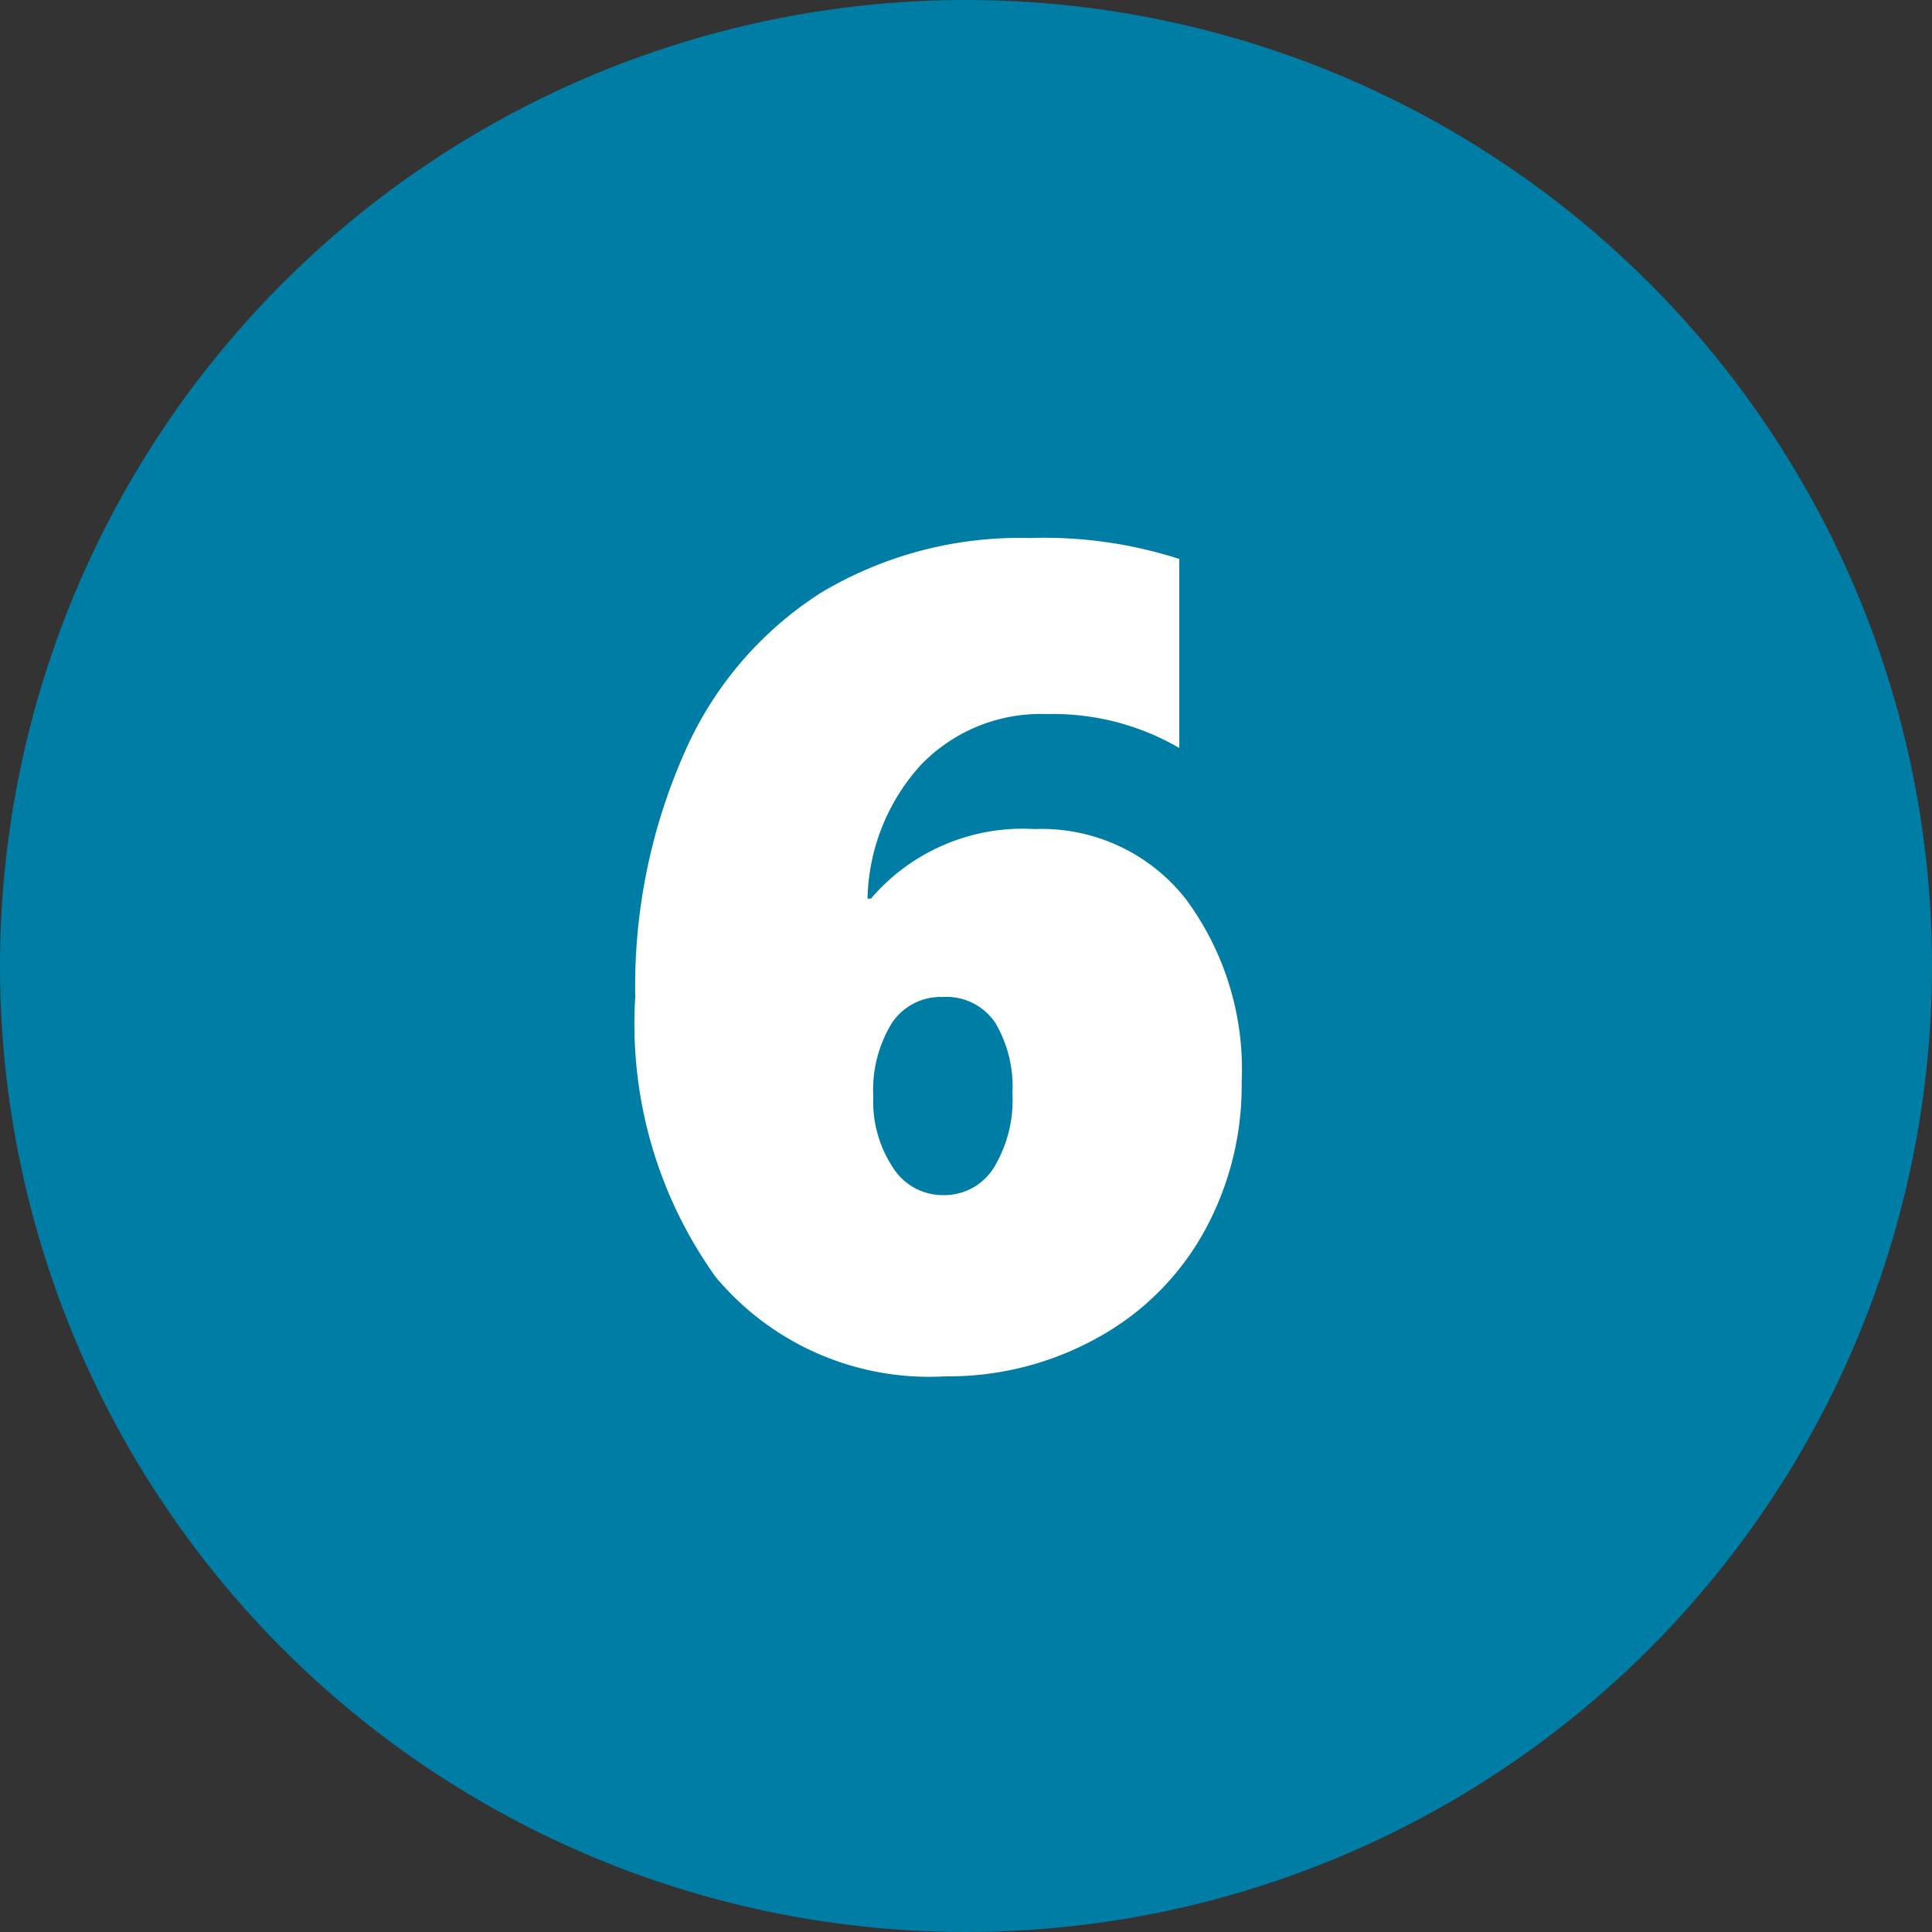 <svg xmlns="http://www.w3.org/2000/svg" width="25" height="25" viewBox="0 0 25 25">
  <rect x="0" y="0" width="25" height="25" fill="#333333" stroke="none"/>
  <g id="Plan_de_travail_9_copie_10" data-name="Plan de travail 9 copie 10" transform="translate(-13 -12)">
    <circle id="Ellipse_177" data-name="Ellipse 177" cx="12.5" cy="12.5" r="12.5" transform="translate(13 12)" fill="#007da5"/>
    <path id="Tracé_200" data-name="Tracé 200" d="M8.547-3.633A3.9,3.9,0,0,1,8.06-1.7,3.5,3.5,0,0,1,6.683-.33a3.972,3.972,0,0,1-1.974.5A3.6,3.6,0,0,1,1.743-1.113,5.615,5.615,0,0,1,.7-4.739a7.469,7.469,0,0,1,.63-3.146A4.669,4.669,0,0,1,3.1-9.968a5.009,5.009,0,0,1,2.706-.71,5.691,5.691,0,0,1,1.934.271v2.446A3.243,3.243,0,0,0,6.028-8.4a2.152,2.152,0,0,0-1.63.656,2.65,2.65,0,0,0-.692,1.732H3.75a2.583,2.583,0,0,1,2.117-.9,2.369,2.369,0,0,1,1.959.908A3.7,3.7,0,0,1,8.547-3.633Zm-2.966.139a1.62,1.62,0,0,0-.223-.912.76.76,0,0,0-.677-.333.757.757,0,0,0-.667.348,1.663,1.663,0,0,0-.234.941,1.554,1.554,0,0,0,.253.916.764.764,0,0,0,.648.359.757.757,0,0,0,.659-.355A1.689,1.689,0,0,0,5.581-3.494Z" transform="translate(20.52 29.64)" fill="#fff"/>
  </g>
</svg>
